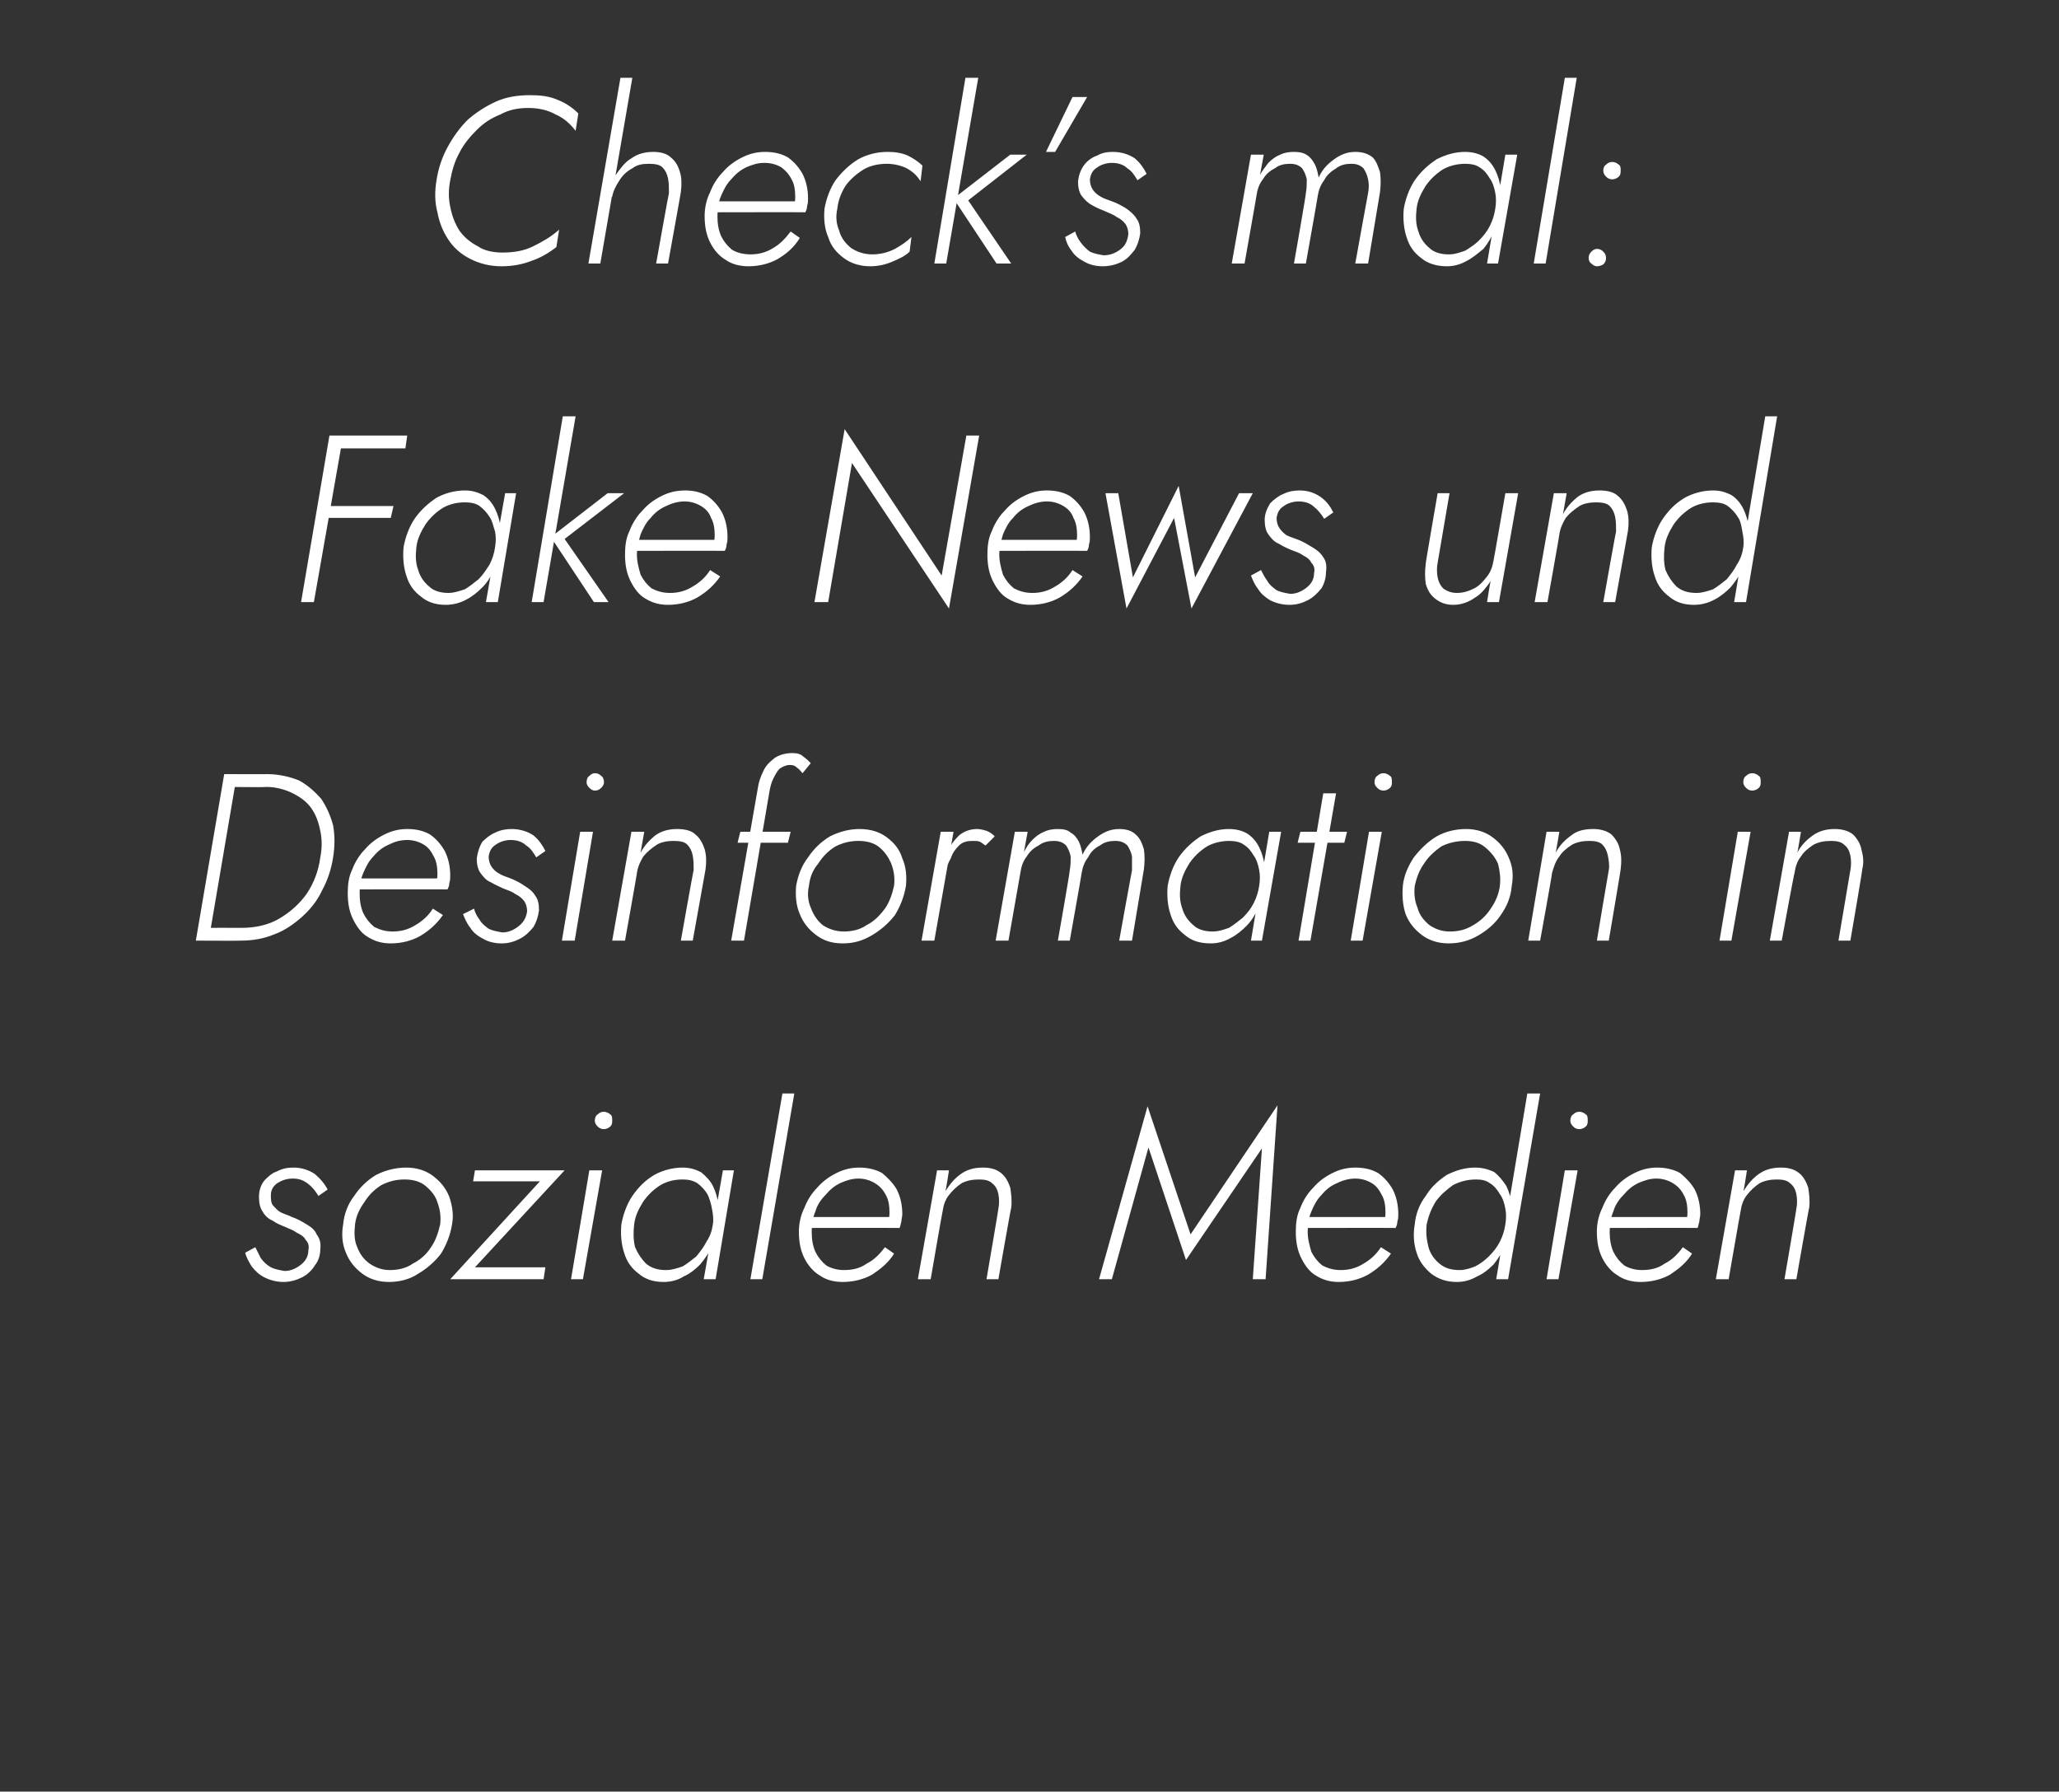 <?xml version="1.0" standalone="no"?><!DOCTYPE svg PUBLIC "-//W3C//DTD SVG 1.1//EN" "http://www.w3.org/Graphics/SVG/1.1/DTD/svg11.dtd"><svg xmlns="http://www.w3.org/2000/svg" version="1.1" width="225px" height="195.8px" viewBox="0 -1 225 195.8" style="top:-1px"><rect x="0" y="-1" width="225" height="195.8" fill="#333333" stroke="none"/>  <desc>Check’s mal: Fake News und Desinformation in sozialen Medien</desc>  <defs/>  <g id="Polygon1020851">    <path d="M 27.9 135.3 C 27.9 135.3 26.8 135.9 26.8 135.9 C 26.9 136.4 27.2 136.9 27.5 137.4 C 27.9 137.9 28.3 138.3 28.9 138.6 C 29.5 138.9 30.2 139.1 31 139.1 C 31.7 139.1 32.4 138.9 33 138.6 C 33.6 138.3 34.1 137.8 34.4 137.3 C 34.8 136.8 35 136.2 35 135.5 C 35.1 134.8 34.9 134.3 34.6 133.9 C 34.4 133.4 34 133.1 33.5 132.8 C 33 132.5 32.5 132.2 31.9 132 C 31.5 131.8 31.1 131.7 30.7 131.5 C 30.3 131.3 30.1 131 29.8 130.7 C 29.6 130.4 29.6 130 29.6 129.6 C 29.6 129 29.9 128.6 30.3 128.3 C 30.8 128 31.3 127.8 32 127.8 C 32.7 127.8 33.2 128 33.7 128.4 C 34.1 128.7 34.5 129.2 34.8 129.7 C 34.8 129.7 35.8 129 35.8 129 C 35.5 128.4 35 127.8 34.4 127.3 C 33.8 126.9 33 126.6 32.1 126.6 C 31.4 126.6 30.9 126.7 30.3 127 C 29.7 127.2 29.3 127.6 28.9 128 C 28.5 128.5 28.3 129.1 28.3 129.8 C 28.3 130.4 28.4 131 28.7 131.4 C 28.9 131.8 29.3 132.2 29.8 132.4 C 30.2 132.7 30.7 132.9 31.2 133.1 C 31.6 133.3 32 133.4 32.4 133.7 C 32.8 133.9 33.2 134.1 33.4 134.5 C 33.7 134.8 33.8 135.2 33.7 135.6 C 33.7 136.3 33.4 136.8 32.9 137.2 C 32.4 137.6 31.8 137.9 31.1 137.9 C 30.5 137.8 30 137.7 29.6 137.5 C 29.1 137.2 28.8 136.9 28.5 136.5 C 28.3 136.1 28.1 135.7 27.9 135.3 Z M 37.5 132.8 C 37.3 133.9 37.4 135 37.8 135.9 C 38.2 136.9 38.8 137.6 39.6 138.2 C 40.4 138.8 41.4 139.1 42.5 139.1 C 43.7 139.1 44.8 138.8 45.7 138.2 C 46.7 137.6 47.5 136.9 48.2 136 C 48.8 135 49.2 134 49.4 132.8 C 49.6 131.7 49.4 130.7 49.1 129.8 C 48.7 128.8 48.1 128.1 47.3 127.5 C 46.5 126.9 45.5 126.6 44.4 126.6 C 43.2 126.6 42.1 126.9 41.1 127.4 C 40.1 128 39.3 128.8 38.7 129.7 C 38 130.6 37.6 131.7 37.5 132.8 Z M 38.8 132.8 C 38.9 131.9 39.3 131.1 39.8 130.4 C 40.3 129.6 40.9 129 41.7 128.5 C 42.5 128.1 43.3 127.9 44.2 127.9 C 45.1 127.9 45.9 128.1 46.5 128.6 C 47.1 129.1 47.6 129.7 47.8 130.4 C 48.1 131.2 48.2 132 48.1 132.8 C 47.9 133.7 47.6 134.6 47.1 135.3 C 46.6 136.1 45.9 136.7 45.1 137.1 C 44.4 137.6 43.5 137.8 42.6 137.8 C 41.7 137.8 41 137.5 40.4 137.1 C 39.7 136.6 39.3 136 39 135.2 C 38.7 134.5 38.7 133.7 38.8 132.8 Z M 59 128.1 L 49.2 138.8 L 59.4 138.8 L 59.6 137.5 L 51.9 137.5 L 61.7 126.9 L 51.9 126.9 L 51.7 128.1 L 59 128.1 Z M 65 121.5 C 65 121.7 65.1 121.9 65.3 122.1 C 65.5 122.3 65.7 122.4 66 122.4 C 66.2 122.4 66.5 122.3 66.7 122.1 C 66.9 121.9 66.9 121.7 66.9 121.5 C 66.9 121.2 66.9 120.9 66.7 120.8 C 66.5 120.6 66.2 120.5 66 120.5 C 65.7 120.5 65.5 120.6 65.3 120.8 C 65.1 120.9 65 121.2 65 121.5 Z M 64.4 126.9 L 62.4 138.8 L 63.7 138.8 L 65.8 126.9 L 64.4 126.9 Z M 79 126.9 L 76.9 138.8 L 78.2 138.8 L 80.2 126.9 L 79 126.9 Z M 67.9 132.8 C 67.8 133.9 67.9 135 68.2 135.9 C 68.5 136.9 69 137.6 69.8 138.2 C 70.5 138.8 71.4 139.1 72.5 139.1 C 73.3 139.1 74.1 138.9 74.7 138.5 C 75.4 138.2 76 137.7 76.5 137.2 C 77 136.6 77.5 135.9 77.8 135.2 C 78.1 134.4 78.4 133.7 78.5 132.8 C 78.6 132.1 78.6 131.3 78.5 130.6 C 78.4 129.9 78.2 129.2 77.9 128.6 C 77.6 128 77.1 127.5 76.6 127.1 C 76 126.8 75.4 126.6 74.6 126.6 C 73.5 126.6 72.4 126.9 71.5 127.4 C 70.5 128 69.8 128.7 69.1 129.7 C 68.5 130.6 68.1 131.7 67.9 132.8 Z M 69.3 132.8 C 69.4 131.9 69.8 131.1 70.3 130.3 C 70.8 129.6 71.4 129 72.2 128.5 C 72.9 128.1 73.7 127.9 74.6 127.9 C 75.2 127.9 75.7 128 76.2 128.3 C 76.6 128.6 77 129 77.3 129.5 C 77.5 129.9 77.7 130.5 77.8 131.1 C 77.9 131.6 78 132.2 77.9 132.8 C 77.8 133.5 77.6 134.1 77.2 134.7 C 76.9 135.3 76.5 135.8 76.1 136.3 C 75.6 136.7 75.1 137.1 74.6 137.4 C 74 137.6 73.4 137.8 72.8 137.8 C 71.9 137.8 71.2 137.6 70.6 137.1 C 70.1 136.6 69.7 136 69.4 135.3 C 69.2 134.5 69.2 133.7 69.3 132.8 Z M 85.5 118.5 L 82 138.8 L 83.3 138.8 L 86.8 118.5 L 85.5 118.5 Z M 92.1 139.1 C 93.3 139.1 94.4 138.8 95.3 138.3 C 96.2 137.7 97.1 137 97.7 136 C 97.7 136 96.7 135.3 96.7 135.3 C 96.1 136.1 95.5 136.7 94.7 137.1 C 94 137.6 93.2 137.8 92.2 137.8 C 91.5 137.8 90.8 137.6 90.3 137.3 C 89.8 136.9 89.4 136.4 89.1 135.8 C 88.8 135.1 88.7 134.4 88.7 133.6 C 88.7 132.8 88.8 132.1 89.1 131.4 C 89.3 130.7 89.7 130.1 90.2 129.6 C 90.7 129 91.2 128.6 91.8 128.3 C 92.5 128 93.1 127.8 93.8 127.8 C 94.5 127.8 95.1 128 95.6 128.3 C 96.1 128.6 96.5 129 96.8 129.6 C 97.1 130.1 97.2 130.8 97.2 131.5 C 97.2 131.7 97.2 132 97.1 132.2 C 97 132.4 96.9 132.6 96.8 132.8 C 96.85 132.81 97.4 132 97.4 132 L 88.2 132 L 88.2 133.2 C 88.2 133.2 98.28 133.18 98.3 133.2 C 98.4 133 98.4 132.8 98.5 132.5 C 98.5 132.2 98.6 132 98.6 131.7 C 98.6 130.7 98.4 129.8 98 129 C 97.6 128.3 97 127.7 96.4 127.2 C 95.7 126.8 94.8 126.6 93.9 126.6 C 93 126.6 92.2 126.8 91.4 127.2 C 90.6 127.6 89.9 128.1 89.3 128.8 C 88.7 129.4 88.2 130.2 87.9 131 C 87.5 131.8 87.3 132.7 87.3 133.6 C 87.3 134.8 87.5 135.7 87.9 136.5 C 88.3 137.3 88.9 138 89.6 138.4 C 90.3 138.9 91.2 139.1 92.1 139.1 Z M 109.1 131.1 C 109.12 131.12 107.8 138.8 107.8 138.8 L 109.1 138.8 C 109.1 138.8 110.47 130.97 110.5 131 C 110.6 130.2 110.5 129.5 110.4 128.8 C 110.2 128.2 109.9 127.6 109.4 127.2 C 108.9 126.8 108.3 126.6 107.4 126.6 C 106.5 126.6 105.7 126.8 105 127.3 C 104.3 127.8 103.8 128.4 103.3 129.2 C 103.35 129.23 103.7 126.9 103.7 126.9 L 102.4 126.9 L 100.3 138.8 L 101.7 138.8 C 101.7 138.8 102.98 131.38 103 131.4 C 103.1 130.7 103.3 130.1 103.7 129.6 C 104.1 129.1 104.5 128.7 105.1 128.3 C 105.7 128 106.3 127.9 107 127.9 C 107.6 127.9 108.1 128 108.4 128.3 C 108.8 128.6 109 129 109.1 129.5 C 109.2 130 109.2 130.6 109.1 131.1 Z M 125.5 124.4 L 129.6 136.7 L 137.9 124.5 L 136.9 138.8 L 138.3 138.8 L 139.6 119.8 L 130.1 133.9 L 125.4 119.9 L 120.1 138.8 L 121.5 138.8 L 125.5 124.4 Z M 146.3 139.1 C 147.5 139.1 148.6 138.8 149.5 138.3 C 150.5 137.7 151.3 137 152 136 C 152 136 150.9 135.3 150.9 135.3 C 150.4 136.1 149.7 136.7 149 137.1 C 148.2 137.6 147.4 137.8 146.5 137.8 C 145.7 137.8 145.1 137.6 144.5 137.3 C 144 136.9 143.6 136.4 143.3 135.8 C 143.1 135.1 142.9 134.4 142.9 133.6 C 142.9 132.8 143 132.1 143.3 131.4 C 143.6 130.7 143.9 130.1 144.4 129.6 C 144.9 129 145.4 128.6 146.1 128.3 C 146.7 128 147.4 127.8 148.1 127.8 C 148.8 127.8 149.4 128 149.9 128.3 C 150.4 128.6 150.7 129 151 129.6 C 151.3 130.1 151.4 130.8 151.4 131.5 C 151.4 131.7 151.4 132 151.3 132.2 C 151.2 132.4 151.2 132.6 151.1 132.8 C 151.08 132.81 151.7 132 151.7 132 L 142.5 132 L 142.5 133.2 C 142.5 133.2 152.51 133.18 152.5 133.2 C 152.6 133 152.7 132.8 152.7 132.5 C 152.8 132.2 152.8 132 152.8 131.7 C 152.8 130.7 152.6 129.8 152.2 129 C 151.8 128.3 151.3 127.7 150.6 127.2 C 149.9 126.8 149.1 126.6 148.1 126.6 C 147.2 126.6 146.4 126.8 145.6 127.2 C 144.8 127.6 144.1 128.1 143.5 128.8 C 142.9 129.4 142.4 130.2 142.1 131 C 141.7 131.8 141.6 132.7 141.6 133.6 C 141.6 134.8 141.8 135.7 142.2 136.5 C 142.6 137.3 143.1 138 143.8 138.4 C 144.6 138.9 145.4 139.1 146.3 139.1 Z M 166.9 118.5 L 163.5 138.8 L 164.8 138.8 L 168.3 118.5 L 166.9 118.5 Z M 154.6 132.8 C 154.4 133.9 154.5 135 154.8 135.9 C 155.1 136.9 155.7 137.6 156.4 138.2 C 157.2 138.8 158.1 139.1 159.2 139.1 C 160 139.1 160.7 138.9 161.4 138.5 C 162.1 138.2 162.7 137.7 163.2 137.2 C 163.7 136.6 164.1 135.9 164.5 135.2 C 164.8 134.4 165 133.7 165.1 132.8 C 165.3 132.1 165.3 131.3 165.2 130.6 C 165.1 129.9 164.9 129.2 164.6 128.6 C 164.2 128 163.8 127.5 163.3 127.1 C 162.7 126.8 162 126.6 161.2 126.6 C 160.1 126.6 159.1 126.9 158.1 127.4 C 157.2 128 156.4 128.7 155.8 129.7 C 155.1 130.6 154.7 131.7 154.6 132.8 Z M 155.9 132.8 C 156.1 131.9 156.4 131.1 156.9 130.3 C 157.4 129.6 158.1 129 158.8 128.5 C 159.6 128.1 160.4 127.9 161.3 127.9 C 161.9 127.9 162.4 128 162.8 128.3 C 163.3 128.6 163.6 129 163.9 129.5 C 164.2 129.9 164.4 130.5 164.5 131.1 C 164.6 131.6 164.6 132.2 164.5 132.8 C 164.4 133.5 164.2 134.1 163.9 134.7 C 163.6 135.3 163.2 135.8 162.7 136.3 C 162.3 136.7 161.8 137.1 161.2 137.4 C 160.7 137.6 160.1 137.8 159.5 137.8 C 158.6 137.8 157.9 137.6 157.3 137.1 C 156.7 136.6 156.3 136 156.1 135.3 C 155.9 134.5 155.8 133.7 155.9 132.8 Z M 171.6 121.5 C 171.6 121.7 171.7 121.9 171.9 122.1 C 172.1 122.3 172.3 122.4 172.6 122.4 C 172.8 122.4 173.1 122.3 173.3 122.1 C 173.5 121.9 173.5 121.7 173.5 121.5 C 173.5 121.2 173.5 120.9 173.3 120.8 C 173.1 120.6 172.8 120.5 172.6 120.5 C 172.3 120.5 172.1 120.6 171.9 120.8 C 171.7 120.9 171.6 121.2 171.6 121.5 Z M 171 126.9 L 169 138.8 L 170.3 138.8 L 172.4 126.9 L 171 126.9 Z M 179.3 139.1 C 180.5 139.1 181.6 138.8 182.5 138.3 C 183.4 137.7 184.3 137 184.9 136 C 184.9 136 183.9 135.3 183.9 135.3 C 183.3 136.1 182.7 136.7 181.9 137.1 C 181.2 137.6 180.4 137.8 179.4 137.8 C 178.7 137.8 178 137.6 177.5 137.3 C 177 136.9 176.6 136.4 176.3 135.8 C 176 135.1 175.9 134.4 175.9 133.6 C 175.9 132.8 176 132.1 176.3 131.4 C 176.5 130.7 176.9 130.1 177.4 129.6 C 177.9 129 178.4 128.6 179 128.3 C 179.7 128 180.3 127.8 181 127.8 C 181.7 127.8 182.3 128 182.8 128.3 C 183.3 128.6 183.7 129 184 129.6 C 184.3 130.1 184.4 130.8 184.4 131.5 C 184.4 131.7 184.4 132 184.3 132.2 C 184.2 132.4 184.1 132.6 184 132.8 C 184.05 132.81 184.6 132 184.6 132 L 175.4 132 L 175.4 133.2 C 175.4 133.2 185.48 133.18 185.5 133.2 C 185.6 133 185.6 132.8 185.7 132.5 C 185.7 132.2 185.8 132 185.8 131.7 C 185.8 130.7 185.6 129.8 185.2 129 C 184.8 128.3 184.2 127.7 183.6 127.2 C 182.9 126.8 182 126.6 181.1 126.6 C 180.2 126.6 179.4 126.8 178.6 127.2 C 177.8 127.6 177.1 128.1 176.5 128.8 C 175.9 129.4 175.4 130.2 175.1 131 C 174.7 131.8 174.5 132.7 174.5 133.6 C 174.5 134.8 174.7 135.7 175.1 136.5 C 175.5 137.3 176.1 138 176.8 138.4 C 177.5 138.9 178.4 139.1 179.3 139.1 Z M 196.3 131.1 C 196.32 131.12 195 138.8 195 138.8 L 196.3 138.8 C 196.3 138.8 197.67 130.97 197.7 131 C 197.8 130.2 197.7 129.5 197.6 128.8 C 197.4 128.2 197.1 127.6 196.6 127.2 C 196.1 126.8 195.5 126.6 194.6 126.6 C 193.7 126.6 192.9 126.8 192.2 127.3 C 191.5 127.8 191 128.4 190.5 129.2 C 190.55 129.23 190.9 126.9 190.9 126.9 L 189.6 126.9 L 187.5 138.8 L 188.9 138.8 C 188.9 138.8 190.19 131.38 190.2 131.4 C 190.3 130.7 190.5 130.1 190.9 129.6 C 191.3 129.1 191.7 128.7 192.3 128.3 C 192.9 128 193.5 127.9 194.2 127.9 C 194.8 127.9 195.3 128 195.6 128.3 C 196 128.6 196.2 129 196.3 129.5 C 196.4 130 196.4 130.6 196.3 131.1 Z " stroke="none" fill="#fff"/>  </g>  <g id="Polygon1020850">    <path d="M 24.5 83.6 L 21.4 101.8 L 22.8 101.8 L 25.9 83.6 L 24.5 83.6 Z M 26.2 101.8 C 27.6 101.8 28.8 101.6 30 101.1 C 31.1 100.7 32.1 100 33 99.2 C 33.9 98.4 34.7 97.4 35.2 96.3 C 35.8 95.2 36.2 94 36.4 92.7 C 36.6 91.5 36.6 90.3 36.4 89.2 C 36.1 88.1 35.7 87.2 35.1 86.3 C 34.4 85.5 33.6 84.8 32.7 84.3 C 31.7 83.9 30.5 83.6 29.2 83.6 C 29.25 83.62 25.2 83.6 25.2 83.6 L 25 85 C 25 85 29.09 85.05 29.1 85 C 30.2 85 31.2 85.3 32 85.7 C 32.8 86.1 33.5 86.6 34 87.3 C 34.5 88 34.8 88.8 35 89.8 C 35.2 90.7 35.2 91.7 35 92.7 C 34.8 94.2 34.3 95.5 33.5 96.7 C 32.7 97.8 31.7 98.7 30.5 99.4 C 29.3 100.1 27.9 100.4 26.4 100.4 C 26.36 100.39 22.4 100.4 22.4 100.4 L 22.1 101.8 C 22.1 101.8 26.23 101.82 26.2 101.8 Z M 42.7 102.1 C 43.9 102.1 45 101.8 45.9 101.3 C 46.9 100.7 47.7 100 48.4 99 C 48.4 99 47.3 98.3 47.3 98.3 C 46.8 99.1 46.1 99.7 45.4 100.1 C 44.6 100.6 43.8 100.8 42.9 100.8 C 42.1 100.8 41.5 100.6 40.9 100.3 C 40.4 99.9 40 99.4 39.7 98.8 C 39.4 98.1 39.3 97.4 39.3 96.6 C 39.3 95.8 39.4 95.1 39.7 94.4 C 40 93.7 40.3 93.1 40.8 92.6 C 41.3 92 41.8 91.6 42.5 91.3 C 43.1 91 43.7 90.8 44.5 90.8 C 45.2 90.8 45.8 91 46.3 91.3 C 46.8 91.6 47.1 92 47.4 92.6 C 47.7 93.1 47.8 93.8 47.8 94.5 C 47.8 94.7 47.8 95 47.7 95.2 C 47.6 95.4 47.6 95.6 47.5 95.8 C 47.47 95.81 48 95 48 95 L 38.9 95 L 38.9 96.2 C 38.9 96.2 48.9 96.18 48.9 96.2 C 49 96 49.1 95.8 49.1 95.5 C 49.2 95.2 49.2 95 49.2 94.7 C 49.2 93.7 49 92.8 48.6 92 C 48.2 91.3 47.7 90.7 47 90.2 C 46.3 89.8 45.5 89.6 44.5 89.6 C 43.6 89.6 42.8 89.8 42 90.2 C 41.2 90.6 40.5 91.1 39.9 91.8 C 39.3 92.4 38.8 93.2 38.5 94 C 38.1 94.8 38 95.7 38 96.6 C 38 97.8 38.2 98.7 38.6 99.5 C 39 100.3 39.5 101 40.2 101.4 C 41 101.9 41.8 102.1 42.7 102.1 Z M 51.8 98.3 C 51.8 98.3 50.6 98.9 50.6 98.9 C 50.8 99.4 51 99.9 51.4 100.4 C 51.7 100.9 52.2 101.3 52.8 101.6 C 53.3 101.9 54 102.1 54.8 102.1 C 55.6 102.1 56.2 101.9 56.8 101.6 C 57.4 101.3 57.9 100.8 58.3 100.3 C 58.6 99.8 58.8 99.2 58.9 98.5 C 58.9 97.8 58.8 97.3 58.5 96.9 C 58.2 96.4 57.8 96.1 57.3 95.8 C 56.9 95.5 56.3 95.2 55.8 95 C 55.3 94.8 54.9 94.7 54.6 94.5 C 54.2 94.3 53.9 94 53.7 93.7 C 53.5 93.4 53.4 93 53.4 92.6 C 53.5 92 53.7 91.6 54.2 91.3 C 54.6 91 55.2 90.8 55.8 90.8 C 56.5 90.8 57.1 91 57.5 91.4 C 58 91.7 58.3 92.2 58.6 92.7 C 58.6 92.7 59.6 92 59.6 92 C 59.3 91.4 58.9 90.8 58.3 90.3 C 57.7 89.9 56.9 89.6 55.9 89.6 C 55.3 89.6 54.7 89.7 54.1 90 C 53.6 90.2 53.1 90.6 52.7 91 C 52.4 91.5 52.2 92.1 52.1 92.8 C 52.1 93.4 52.2 94 52.5 94.4 C 52.8 94.8 53.1 95.2 53.6 95.4 C 54.1 95.7 54.6 95.9 55 96.1 C 55.5 96.3 55.9 96.4 56.3 96.7 C 56.7 96.9 57 97.1 57.3 97.5 C 57.5 97.8 57.6 98.2 57.6 98.6 C 57.5 99.3 57.2 99.8 56.7 100.2 C 56.2 100.6 55.6 100.9 54.9 100.9 C 54.3 100.8 53.8 100.7 53.4 100.5 C 53 100.2 52.6 99.9 52.4 99.5 C 52.1 99.1 51.9 98.7 51.8 98.3 Z M 64.1 84.5 C 64.1 84.7 64.2 84.9 64.4 85.1 C 64.6 85.3 64.8 85.4 65 85.4 C 65.3 85.4 65.5 85.3 65.7 85.1 C 65.9 84.9 66 84.7 66 84.5 C 66 84.2 65.9 83.9 65.7 83.8 C 65.5 83.6 65.3 83.5 65 83.5 C 64.8 83.5 64.6 83.6 64.4 83.8 C 64.2 83.9 64.1 84.2 64.1 84.5 Z M 63.4 89.9 L 61.4 101.8 L 62.8 101.8 L 64.8 89.9 L 63.4 89.9 Z M 75.8 94.1 C 75.76 94.12 74.4 101.8 74.4 101.8 L 75.7 101.8 C 75.7 101.8 77.11 93.97 77.1 94 C 77.2 93.2 77.2 92.5 77 91.8 C 76.8 91.2 76.5 90.6 76 90.2 C 75.6 89.8 74.9 89.6 74 89.6 C 73.1 89.6 72.3 89.8 71.6 90.3 C 71 90.8 70.4 91.4 70 92.2 C 69.99 92.23 70.4 89.9 70.4 89.9 L 69 89.9 L 66.9 101.8 L 68.3 101.8 C 68.3 101.8 69.63 94.38 69.6 94.4 C 69.7 93.7 70 93.1 70.3 92.6 C 70.7 92.1 71.2 91.7 71.8 91.3 C 72.3 91 73 90.9 73.6 90.9 C 74.3 90.9 74.8 91 75.1 91.3 C 75.4 91.6 75.6 92 75.7 92.5 C 75.8 93 75.8 93.6 75.8 94.1 Z M 80.9 89.9 L 80.6 91.1 L 86.1 91.1 L 86.4 89.9 L 80.9 89.9 Z M 87.7 83.5 C 87.7 83.5 88.6 82.4 88.6 82.4 C 88.4 82.2 88.1 81.9 87.8 81.7 C 87.5 81.4 87.1 81.3 86.6 81.3 C 85.8 81.3 85.2 81.5 84.7 81.8 C 84.2 82.2 83.7 82.6 83.4 83.3 C 83.1 83.9 82.9 84.5 82.8 85.2 C 82.81 85.21 79.9 101.8 79.9 101.8 L 81.3 101.8 C 81.3 101.8 84.11 85.39 84.1 85.4 C 84.2 84.9 84.3 84.5 84.5 84.1 C 84.7 83.7 84.9 83.3 85.2 83 C 85.5 82.8 85.9 82.6 86.3 82.6 C 86.7 82.6 86.9 82.7 87.1 82.9 C 87.4 83.1 87.5 83.3 87.7 83.5 Z M 87 95.8 C 86.9 96.9 87 98 87.4 98.9 C 87.8 99.9 88.4 100.6 89.2 101.2 C 90 101.8 90.9 102.1 92.1 102.1 C 93.3 102.1 94.3 101.8 95.3 101.2 C 96.3 100.6 97.1 99.9 97.8 99 C 98.4 98 98.8 97 99 95.8 C 99.1 94.7 99 93.7 98.6 92.8 C 98.3 91.8 97.7 91.1 96.9 90.5 C 96.1 89.9 95.1 89.6 93.9 89.6 C 92.8 89.6 91.7 89.9 90.7 90.4 C 89.7 91 88.9 91.8 88.3 92.7 C 87.6 93.6 87.2 94.7 87 95.8 Z M 88.4 95.8 C 88.5 94.9 88.8 94.1 89.4 93.4 C 89.9 92.6 90.5 92 91.3 91.5 C 92.1 91.1 92.9 90.9 93.8 90.9 C 94.7 90.9 95.5 91.1 96.1 91.6 C 96.7 92.1 97.1 92.7 97.4 93.4 C 97.7 94.2 97.8 95 97.7 95.8 C 97.5 96.7 97.2 97.6 96.7 98.3 C 96.1 99.1 95.5 99.7 94.7 100.1 C 94 100.6 93.1 100.8 92.2 100.8 C 91.3 100.8 90.5 100.5 89.9 100.1 C 89.3 99.6 88.9 99 88.6 98.2 C 88.3 97.5 88.2 96.7 88.4 95.8 Z M 104.2 89.9 L 102.8 89.9 L 100.7 101.8 L 102.1 101.8 L 104.2 89.9 Z M 107.7 91.4 C 107.7 91.4 108.7 90.4 108.7 90.4 C 108.4 90.1 108.1 89.9 107.8 89.8 C 107.5 89.7 107.1 89.6 106.8 89.6 C 106.1 89.6 105.4 89.8 104.8 90.3 C 104.3 90.8 103.8 91.4 103.5 92.2 C 103.1 92.9 102.8 93.7 102.7 94.5 C 102.7 94.5 103.3 94.5 103.3 94.5 C 103.4 93.9 103.6 93.3 103.9 92.8 C 104.1 92.2 104.4 91.8 104.8 91.4 C 105.2 91 105.7 90.9 106.3 90.9 C 106.6 90.9 106.9 90.9 107.1 91 C 107.3 91.1 107.5 91.3 107.7 91.4 Z M 125 94 C 125.1 93.2 125.1 92.5 125 91.8 C 124.8 91.2 124.6 90.6 124.1 90.2 C 123.7 89.8 123.1 89.6 122.3 89.6 C 121.4 89.6 120.7 89.9 120 90.4 C 119.3 90.9 118.7 91.5 118.3 92.4 C 118.2 91.9 118.1 91.4 117.9 91 C 117.7 90.6 117.4 90.2 117 90 C 116.7 89.7 116.2 89.6 115.6 89.6 C 115 89.6 114.5 89.7 114.1 89.9 C 113.6 90.1 113.2 90.4 112.8 90.8 C 112.4 91.2 112.1 91.7 111.9 92.1 C 111.88 92.15 112.3 89.9 112.3 89.9 L 110.9 89.9 L 108.8 101.8 L 110.2 101.8 C 110.2 101.8 111.51 94.36 111.5 94.4 C 111.6 93.7 111.8 93.1 112.2 92.6 C 112.5 92.1 112.9 91.7 113.5 91.4 C 114 91 114.6 90.9 115.2 90.9 C 115.8 90.9 116.2 91.1 116.5 91.4 C 116.7 91.7 116.9 92.1 117 92.6 C 117 93 117 93.6 116.9 94.1 C 116.95 94.12 115.6 101.8 115.6 101.8 L 116.9 101.8 C 116.9 101.8 118.22 94.41 118.2 94.4 C 118.3 93.8 118.5 93.2 118.9 92.7 C 119.2 92.1 119.6 91.7 120.2 91.4 C 120.7 91 121.3 90.9 121.9 90.9 C 122.5 90.9 122.9 91.1 123.2 91.4 C 123.4 91.7 123.6 92.1 123.7 92.6 C 123.7 93 123.7 93.6 123.7 94.1 C 123.68 94.12 122.3 101.8 122.3 101.8 L 123.7 101.8 C 123.7 101.8 125.01 93.97 125 94 Z M 138.7 89.9 L 136.7 101.8 L 137.9 101.8 L 140 89.9 L 138.7 89.9 Z M 127.6 95.8 C 127.5 96.9 127.6 98 127.9 98.9 C 128.2 99.9 128.7 100.6 129.5 101.2 C 130.2 101.8 131.1 102.1 132.3 102.1 C 133.1 102.1 133.8 101.9 134.5 101.5 C 135.1 101.2 135.7 100.7 136.2 100.2 C 136.8 99.6 137.2 98.9 137.5 98.2 C 137.9 97.4 138.1 96.7 138.2 95.8 C 138.3 95.1 138.3 94.3 138.2 93.6 C 138.1 92.9 137.9 92.2 137.6 91.6 C 137.3 91 136.9 90.5 136.3 90.1 C 135.8 89.8 135.1 89.6 134.3 89.6 C 133.2 89.6 132.2 89.9 131.2 90.4 C 130.3 91 129.5 91.7 128.8 92.7 C 128.2 93.6 127.8 94.7 127.6 95.8 Z M 129 95.8 C 129.1 94.9 129.5 94.1 130 93.3 C 130.5 92.6 131.1 92 131.9 91.5 C 132.6 91.1 133.5 90.9 134.3 90.9 C 134.9 90.9 135.5 91 135.9 91.3 C 136.4 91.6 136.7 92 137 92.5 C 137.3 92.9 137.5 93.5 137.6 94.1 C 137.7 94.6 137.7 95.2 137.6 95.8 C 137.5 96.5 137.3 97.1 137 97.7 C 136.7 98.3 136.3 98.8 135.8 99.3 C 135.3 99.7 134.8 100.1 134.3 100.4 C 133.7 100.6 133.2 100.8 132.5 100.8 C 131.7 100.8 130.9 100.6 130.4 100.1 C 129.8 99.6 129.4 99 129.2 98.3 C 128.9 97.5 128.9 96.7 129 95.8 Z M 142.1 89.9 L 141.8 91.1 L 146.9 91.1 L 147.2 89.9 L 142.1 89.9 Z M 144.6 85.7 L 141.9 101.8 L 143.2 101.8 L 146 85.7 L 144.6 85.7 Z M 150.2 84.5 C 150.2 84.7 150.3 84.9 150.5 85.1 C 150.7 85.3 150.9 85.4 151.2 85.4 C 151.4 85.4 151.7 85.3 151.9 85.1 C 152.1 84.9 152.1 84.7 152.1 84.5 C 152.1 84.2 152.1 83.9 151.9 83.8 C 151.7 83.6 151.4 83.5 151.2 83.5 C 150.9 83.5 150.7 83.6 150.5 83.8 C 150.3 83.9 150.2 84.2 150.2 84.5 Z M 149.6 89.9 L 147.6 101.8 L 148.9 101.8 L 151 89.9 L 149.6 89.9 Z M 153.3 95.8 C 153.2 96.9 153.3 98 153.6 98.9 C 154 99.9 154.6 100.6 155.4 101.2 C 156.2 101.8 157.2 102.1 158.3 102.1 C 159.5 102.1 160.6 101.8 161.6 101.2 C 162.6 100.6 163.4 99.9 164 99 C 164.7 98 165.1 97 165.2 95.8 C 165.4 94.7 165.3 93.7 164.9 92.8 C 164.5 91.8 163.9 91.1 163.1 90.5 C 162.3 89.9 161.3 89.6 160.2 89.6 C 159 89.6 157.9 89.9 157 90.4 C 156 91 155.2 91.8 154.5 92.7 C 153.9 93.6 153.4 94.7 153.3 95.8 Z M 154.6 95.8 C 154.8 94.9 155.1 94.1 155.6 93.4 C 156.1 92.6 156.8 92 157.5 91.5 C 158.3 91.1 159.2 90.9 160.1 90.9 C 161 90.9 161.7 91.1 162.3 91.6 C 162.9 92.1 163.4 92.7 163.7 93.4 C 163.9 94.2 164 95 163.9 95.8 C 163.8 96.7 163.4 97.6 162.9 98.3 C 162.4 99.1 161.7 99.7 161 100.1 C 160.2 100.6 159.4 100.8 158.4 100.8 C 157.5 100.8 156.8 100.5 156.2 100.1 C 155.6 99.6 155.1 99 154.9 98.2 C 154.6 97.5 154.5 96.7 154.6 95.8 Z M 175.8 94.1 C 175.78 94.12 174.5 101.8 174.5 101.8 L 175.8 101.8 C 175.8 101.8 177.13 93.97 177.1 94 C 177.2 93.2 177.2 92.5 177 91.8 C 176.9 91.2 176.5 90.6 176.1 90.2 C 175.6 89.8 174.9 89.6 174.1 89.6 C 173.1 89.6 172.3 89.8 171.7 90.3 C 171 90.8 170.4 91.4 170 92.2 C 170.01 92.23 170.4 89.9 170.4 89.9 L 169 89.9 L 167 101.8 L 168.3 101.8 C 168.3 101.8 169.65 94.38 169.6 94.4 C 169.8 93.7 170 93.1 170.4 92.6 C 170.7 92.1 171.2 91.7 171.8 91.3 C 172.4 91 173 90.9 173.7 90.9 C 174.3 90.9 174.8 91 175.1 91.3 C 175.4 91.6 175.6 92 175.7 92.5 C 175.8 93 175.9 93.6 175.8 94.1 Z M 190.5 84.5 C 190.5 84.7 190.6 84.9 190.8 85.1 C 191 85.3 191.2 85.4 191.5 85.4 C 191.7 85.4 192 85.3 192.2 85.1 C 192.4 84.9 192.4 84.7 192.4 84.5 C 192.4 84.2 192.4 83.9 192.2 83.8 C 192 83.6 191.7 83.5 191.5 83.5 C 191.2 83.5 191 83.6 190.8 83.8 C 190.6 83.9 190.5 84.2 190.5 84.5 Z M 189.9 89.9 L 187.9 101.8 L 189.2 101.8 L 191.3 89.9 L 189.9 89.9 Z M 202.2 94.1 C 202.2 94.12 200.9 101.8 200.9 101.8 L 202.2 101.8 C 202.2 101.8 203.55 93.97 203.5 94 C 203.7 93.2 203.6 92.5 203.4 91.8 C 203.3 91.2 202.9 90.6 202.5 90.2 C 202 89.8 201.3 89.6 200.5 89.6 C 199.6 89.6 198.8 89.8 198.1 90.3 C 197.4 90.8 196.8 91.4 196.4 92.2 C 196.43 92.23 196.8 89.9 196.8 89.9 L 195.5 89.9 L 193.4 101.8 L 194.7 101.8 C 194.7 101.8 196.06 94.38 196.1 94.4 C 196.2 93.7 196.4 93.1 196.8 92.6 C 197.1 92.1 197.6 91.7 198.2 91.3 C 198.8 91 199.4 90.9 200.1 90.9 C 200.7 90.9 201.2 91 201.5 91.3 C 201.9 91.6 202.1 92 202.2 92.5 C 202.3 93 202.3 93.6 202.2 94.1 Z " stroke="none" fill="#fff"/>  </g>  <g id="Polygon1020849">    <path d="M 36.6 48 L 44.3 48 L 44.5 46.6 L 36.8 46.6 L 36.6 48 Z M 35.3 55.6 L 42.7 55.6 L 43 54.3 L 35.5 54.3 L 35.3 55.6 Z M 36 46.6 L 32.9 64.8 L 34.3 64.8 L 37.5 46.6 L 36 46.6 Z M 55.2 52.9 L 53.1 64.8 L 54.4 64.8 L 56.4 52.9 L 55.2 52.9 Z M 44.1 58.8 C 44 59.9 44.1 61 44.4 61.9 C 44.7 62.9 45.2 63.6 46 64.2 C 46.7 64.8 47.6 65.1 48.7 65.1 C 49.5 65.1 50.3 64.9 51 64.5 C 51.6 64.2 52.2 63.7 52.7 63.2 C 53.3 62.6 53.7 61.9 54 61.2 C 54.4 60.4 54.6 59.7 54.7 58.8 C 54.8 58.1 54.8 57.3 54.7 56.6 C 54.6 55.9 54.4 55.2 54.1 54.6 C 53.8 54 53.4 53.5 52.8 53.1 C 52.2 52.8 51.6 52.6 50.8 52.6 C 49.7 52.6 48.6 52.9 47.7 53.4 C 46.8 54 46 54.7 45.3 55.7 C 44.7 56.6 44.3 57.7 44.1 58.8 Z M 45.5 58.8 C 45.6 57.9 46 57.1 46.5 56.3 C 47 55.6 47.6 55 48.4 54.5 C 49.1 54.1 49.9 53.9 50.8 53.9 C 51.4 53.9 52 54 52.4 54.3 C 52.8 54.6 53.2 55 53.5 55.5 C 53.8 55.9 53.9 56.5 54.1 57.1 C 54.2 57.6 54.2 58.2 54.1 58.8 C 54 59.5 53.8 60.1 53.5 60.7 C 53.1 61.3 52.8 61.8 52.3 62.3 C 51.8 62.7 51.3 63.1 50.8 63.4 C 50.2 63.6 49.6 63.8 49 63.8 C 48.2 63.8 47.4 63.6 46.9 63.1 C 46.3 62.6 45.9 62 45.7 61.3 C 45.4 60.5 45.4 59.7 45.5 58.8 Z M 61.5 44.5 L 58.1 64.8 L 59.4 64.8 L 62.9 44.5 L 61.5 44.5 Z M 66.4 52.9 L 60.2 57.7 L 64.9 64.8 L 66.5 64.8 L 61.7 57.9 L 68.2 52.9 L 66.4 52.9 Z M 73 65.1 C 74.2 65.1 75.3 64.8 76.2 64.3 C 77.2 63.7 78 63 78.7 62 C 78.7 62 77.6 61.3 77.6 61.3 C 77.1 62.1 76.4 62.7 75.7 63.1 C 74.9 63.6 74.1 63.8 73.2 63.8 C 72.4 63.8 71.8 63.6 71.2 63.3 C 70.7 62.9 70.3 62.4 70 61.8 C 69.8 61.1 69.6 60.4 69.6 59.6 C 69.6 58.8 69.8 58.1 70 57.4 C 70.3 56.7 70.6 56.1 71.1 55.6 C 71.6 55 72.1 54.6 72.8 54.3 C 73.4 54 74.1 53.8 74.8 53.8 C 75.5 53.8 76.1 54 76.6 54.3 C 77.1 54.6 77.5 55 77.7 55.6 C 78 56.1 78.1 56.8 78.1 57.5 C 78.1 57.7 78.1 58 78 58.2 C 78 58.4 77.9 58.6 77.8 58.8 C 77.79 58.81 78.4 58 78.4 58 L 69.2 58 L 69.2 59.2 C 69.2 59.2 79.22 59.18 79.2 59.2 C 79.3 59 79.4 58.8 79.4 58.5 C 79.5 58.2 79.5 58 79.5 57.7 C 79.5 56.7 79.3 55.8 78.9 55 C 78.5 54.3 78 53.7 77.3 53.2 C 76.6 52.8 75.8 52.6 74.9 52.6 C 73.9 52.6 73.1 52.8 72.3 53.2 C 71.5 53.6 70.8 54.1 70.2 54.8 C 69.6 55.4 69.1 56.2 68.8 57 C 68.4 57.8 68.3 58.7 68.3 59.6 C 68.3 60.8 68.5 61.7 68.9 62.5 C 69.3 63.3 69.8 64 70.5 64.4 C 71.3 64.9 72.1 65.1 73 65.1 Z M 105.6 46.6 L 102.9 61.9 L 92.3 45.9 L 89 64.8 L 90.5 64.8 L 93.1 49.6 L 103.7 65.5 L 107 46.6 L 105.6 46.6 Z M 112.6 65.1 C 113.8 65.1 114.9 64.8 115.8 64.3 C 116.8 63.7 117.6 63 118.3 62 C 118.3 62 117.2 61.3 117.2 61.3 C 116.7 62.1 116 62.7 115.3 63.1 C 114.5 63.6 113.7 63.8 112.8 63.8 C 112 63.8 111.4 63.6 110.8 63.3 C 110.3 62.9 109.9 62.4 109.6 61.8 C 109.4 61.1 109.2 60.4 109.2 59.6 C 109.2 58.8 109.4 58.1 109.6 57.4 C 109.9 56.7 110.2 56.1 110.7 55.6 C 111.2 55 111.7 54.6 112.4 54.3 C 113 54 113.7 53.8 114.4 53.8 C 115.1 53.8 115.7 54 116.2 54.3 C 116.7 54.6 117.1 55 117.3 55.6 C 117.6 56.1 117.7 56.8 117.7 57.5 C 117.7 57.7 117.7 58 117.6 58.2 C 117.6 58.4 117.5 58.6 117.4 58.8 C 117.39 58.81 118 58 118 58 L 108.8 58 L 108.8 59.2 C 108.8 59.2 118.82 59.18 118.8 59.2 C 118.9 59 119 58.8 119 58.5 C 119.1 58.2 119.1 58 119.1 57.7 C 119.1 56.7 118.9 55.8 118.5 55 C 118.1 54.3 117.6 53.7 116.9 53.2 C 116.2 52.8 115.4 52.6 114.4 52.6 C 113.5 52.6 112.7 52.8 111.9 53.2 C 111.1 53.6 110.4 54.1 109.8 54.8 C 109.2 55.4 108.7 56.2 108.4 57 C 108 57.8 107.9 58.7 107.9 59.6 C 107.9 60.8 108.1 61.7 108.5 62.5 C 108.9 63.3 109.4 64 110.1 64.4 C 110.9 64.9 111.7 65.1 112.6 65.1 Z M 120.8 52.9 L 123.1 65.5 L 128.3 55.6 L 130.2 65.5 L 136.9 52.9 L 135.4 52.9 L 130.6 62.1 L 128.8 52.1 L 123.8 62.1 L 122.2 52.9 L 120.8 52.9 Z M 137.8 61.3 C 137.8 61.3 136.7 61.9 136.7 61.9 C 136.9 62.4 137.1 62.9 137.5 63.4 C 137.8 63.9 138.3 64.3 138.8 64.6 C 139.4 64.9 140.1 65.1 140.9 65.1 C 141.7 65.1 142.3 64.9 142.9 64.6 C 143.5 64.3 144 63.8 144.4 63.3 C 144.7 62.8 144.9 62.2 144.9 61.5 C 145 60.8 144.9 60.3 144.6 59.9 C 144.3 59.4 143.9 59.1 143.4 58.8 C 142.9 58.5 142.4 58.2 141.9 58 C 141.4 57.8 141 57.7 140.6 57.5 C 140.3 57.3 140 57 139.8 56.7 C 139.6 56.4 139.5 56 139.5 55.6 C 139.6 55 139.8 54.6 140.3 54.3 C 140.7 54 141.3 53.8 141.9 53.8 C 142.6 53.8 143.2 54 143.6 54.4 C 144 54.7 144.4 55.2 144.7 55.7 C 144.7 55.7 145.7 55 145.7 55 C 145.4 54.4 145 53.8 144.3 53.3 C 143.7 52.9 143 52.6 142 52.6 C 141.4 52.6 140.8 52.7 140.2 53 C 139.7 53.2 139.2 53.6 138.8 54 C 138.5 54.5 138.2 55.1 138.2 55.8 C 138.2 56.4 138.3 57 138.6 57.4 C 138.9 57.8 139.2 58.2 139.7 58.4 C 140.2 58.7 140.6 58.9 141.1 59.1 C 141.6 59.3 142 59.4 142.4 59.7 C 142.8 59.9 143.1 60.1 143.3 60.5 C 143.6 60.8 143.7 61.2 143.6 61.6 C 143.6 62.3 143.3 62.8 142.8 63.2 C 142.3 63.6 141.7 63.9 141 63.9 C 140.4 63.8 139.9 63.7 139.5 63.5 C 139.1 63.2 138.7 62.9 138.5 62.5 C 138.2 62.1 138 61.7 137.8 61.3 Z M 157.1 60.5 C 157.11 60.45 158.4 52.9 158.4 52.9 L 157.1 52.9 C 157.1 52.9 155.76 60.61 155.8 60.6 C 155.7 61.4 155.7 62.1 155.8 62.8 C 156 63.5 156.3 64 156.8 64.4 C 157.3 64.8 157.9 65.1 158.8 65.1 C 159.7 65.1 160.5 64.8 161.2 64.3 C 161.9 63.9 162.4 63.2 162.9 62.5 C 162.86 62.48 162.5 64.8 162.5 64.8 L 163.8 64.8 L 165.9 52.9 L 164.5 52.9 C 164.5 52.9 163.22 60.3 163.2 60.3 C 163.1 60.9 162.9 61.5 162.5 62 C 162.1 62.5 161.7 63 161.1 63.3 C 160.5 63.6 159.9 63.8 159.2 63.8 C 158.6 63.8 158.1 63.6 157.7 63.3 C 157.4 63 157.2 62.6 157.1 62.1 C 157 61.6 157 61 157.1 60.5 Z M 176.6 57.1 C 176.56 57.12 175.2 64.8 175.2 64.8 L 176.5 64.8 C 176.5 64.8 177.91 56.97 177.9 57 C 178 56.2 178 55.5 177.8 54.8 C 177.6 54.2 177.3 53.6 176.8 53.2 C 176.4 52.8 175.7 52.6 174.8 52.6 C 173.9 52.6 173.1 52.8 172.4 53.3 C 171.8 53.8 171.2 54.4 170.8 55.2 C 170.79 55.23 171.2 52.9 171.2 52.9 L 169.8 52.9 L 167.7 64.8 L 169.1 64.8 C 169.1 64.8 170.43 57.38 170.4 57.4 C 170.5 56.7 170.8 56.1 171.1 55.6 C 171.5 55.1 172 54.7 172.6 54.3 C 173.1 54 173.8 53.9 174.4 53.9 C 175.1 53.9 175.6 54 175.9 54.3 C 176.2 54.6 176.4 55 176.5 55.5 C 176.6 56 176.6 56.6 176.6 57.1 Z M 192.9 44.5 L 189.5 64.8 L 190.8 64.8 L 194.2 44.5 L 192.9 44.5 Z M 180.5 58.8 C 180.4 59.9 180.5 61 180.8 61.9 C 181.1 62.9 181.6 63.6 182.4 64.2 C 183.1 64.8 184 65.1 185.1 65.1 C 185.9 65.1 186.7 64.9 187.4 64.5 C 188 64.2 188.6 63.7 189.1 63.2 C 189.6 62.6 190.1 61.9 190.4 61.2 C 190.7 60.4 191 59.7 191.1 58.8 C 191.2 58.1 191.2 57.3 191.1 56.6 C 191 55.9 190.8 55.2 190.5 54.6 C 190.2 54 189.8 53.5 189.2 53.1 C 188.6 52.8 188 52.6 187.2 52.6 C 186.1 52.6 185 52.9 184.1 53.4 C 183.1 54 182.4 54.7 181.7 55.7 C 181.1 56.6 180.7 57.7 180.5 58.8 Z M 181.9 58.8 C 182 57.9 182.4 57.1 182.9 56.3 C 183.4 55.6 184 55 184.8 54.5 C 185.5 54.1 186.3 53.9 187.2 53.9 C 187.8 53.9 188.4 54 188.8 54.3 C 189.2 54.6 189.6 55 189.9 55.5 C 190.2 55.9 190.3 56.5 190.4 57.1 C 190.5 57.6 190.6 58.2 190.5 58.8 C 190.4 59.5 190.2 60.1 189.8 60.7 C 189.5 61.3 189.1 61.8 188.7 62.3 C 188.2 62.7 187.7 63.1 187.2 63.4 C 186.6 63.6 186 63.8 185.4 63.8 C 184.5 63.8 183.8 63.6 183.2 63.1 C 182.7 62.6 182.3 62 182 61.3 C 181.8 60.5 181.8 59.7 181.9 58.8 Z " stroke="none" fill="#fff"/>  </g>  <g id="Polygon1020848">    <path d="M 49.2 18.7 C 49.4 17.6 49.7 16.6 50.2 15.7 C 50.7 14.7 51.4 13.9 52.1 13.2 C 52.9 12.4 53.7 11.9 54.7 11.5 C 55.6 11 56.6 10.8 57.7 10.8 C 58.8 10.8 59.8 11 60.7 11.5 C 61.6 11.9 62.3 12.5 62.9 13.3 C 62.9 13.3 63.2 11.4 63.2 11.4 C 62.5 10.7 61.7 10.2 60.9 9.9 C 60 9.5 59 9.4 57.9 9.4 C 56.6 9.4 55.3 9.6 54.2 10.1 C 53.1 10.6 52 11.3 51.1 12.1 C 50.2 13 49.5 14 48.9 15.1 C 48.3 16.2 47.9 17.4 47.7 18.7 C 47.5 19.9 47.5 21.1 47.8 22.2 C 48 23.3 48.4 24.3 49 25.2 C 49.6 26.1 50.4 26.8 51.4 27.3 C 52.4 27.8 53.5 28.1 54.8 28.1 C 56 28.1 57.1 27.9 58.1 27.5 C 59 27.2 59.9 26.7 60.8 26 C 60.8 26 61.1 24.1 61.1 24.1 C 60.2 24.9 59.3 25.4 58.3 25.9 C 57.3 26.4 56.2 26.6 54.9 26.6 C 53.9 26.6 52.9 26.4 52.2 25.9 C 51.4 25.5 50.7 24.9 50.2 24.2 C 49.7 23.4 49.4 22.6 49.2 21.6 C 49 20.7 49 19.7 49.2 18.7 Z M 69.1 7.5 L 67.8 7.5 L 64.3 27.8 L 65.6 27.8 L 69.1 7.5 Z M 73.1 20.1 C 73.07 20.12 71.7 27.8 71.7 27.8 L 73 27.8 C 73 27.8 74.42 19.97 74.4 20 C 74.5 19.2 74.5 18.4 74.3 17.8 C 74.1 17.1 73.8 16.6 73.3 16.2 C 72.9 15.8 72.2 15.6 71.4 15.6 C 70.5 15.6 69.7 15.8 69 16.3 C 68.3 16.7 67.8 17.4 67.3 18.1 C 66.9 18.8 66.6 19.6 66.4 20.5 C 66.4 20.5 66.9 20.5 66.9 20.5 C 67 19.9 67.3 19.3 67.7 18.7 C 68 18.2 68.5 17.7 69.1 17.4 C 69.6 17 70.2 16.9 70.9 16.9 C 71.6 16.9 72.1 17 72.4 17.3 C 72.7 17.6 72.9 18 73 18.5 C 73.1 19 73.1 19.5 73.1 20.1 Z M 81.8 28.1 C 83 28.1 84.1 27.8 85 27.3 C 86 26.7 86.8 26 87.4 25 C 87.4 25 86.4 24.3 86.4 24.3 C 85.8 25.1 85.2 25.7 84.5 26.1 C 83.7 26.6 82.9 26.8 82 26.8 C 81.2 26.8 80.5 26.6 80 26.3 C 79.5 25.9 79.1 25.4 78.8 24.8 C 78.5 24.1 78.4 23.4 78.4 22.6 C 78.4 21.8 78.5 21.1 78.8 20.4 C 79.1 19.7 79.4 19.1 79.9 18.6 C 80.4 18 80.9 17.6 81.5 17.3 C 82.2 17 82.8 16.8 83.5 16.8 C 84.3 16.8 84.9 17 85.4 17.3 C 85.8 17.6 86.2 18 86.5 18.6 C 86.8 19.1 86.9 19.8 86.9 20.5 C 86.9 20.7 86.9 21 86.8 21.2 C 86.7 21.4 86.7 21.6 86.6 21.8 C 86.56 21.81 87.1 21 87.1 21 L 78 21 L 78 22.2 C 78 22.2 87.99 22.18 88 22.2 C 88.1 22 88.2 21.8 88.2 21.5 C 88.3 21.2 88.3 21 88.3 20.7 C 88.3 19.7 88.1 18.8 87.7 18 C 87.3 17.3 86.8 16.7 86.1 16.2 C 85.4 15.8 84.6 15.6 83.6 15.6 C 82.7 15.6 81.9 15.8 81.1 16.2 C 80.3 16.6 79.6 17.1 79 17.8 C 78.4 18.4 77.9 19.2 77.6 20 C 77.2 20.8 77 21.7 77 22.6 C 77 23.8 77.2 24.7 77.6 25.5 C 78 26.3 78.6 27 79.3 27.4 C 80 27.9 80.9 28.1 81.8 28.1 Z M 91.5 21.8 C 91.6 20.9 91.9 20.1 92.4 19.3 C 92.9 18.6 93.6 18 94.4 17.5 C 95.1 17.1 96 16.9 96.9 16.9 C 97.7 16.9 98.5 17.1 99.1 17.4 C 99.8 17.8 100.2 18.2 100.6 18.8 C 100.6 18.8 100.8 17.1 100.8 17.1 C 100.4 16.7 99.8 16.3 99.2 16 C 98.5 15.7 97.8 15.6 97 15.6 C 95.8 15.6 94.7 15.9 93.8 16.4 C 92.8 17 92 17.8 91.3 18.7 C 90.7 19.6 90.3 20.7 90.1 21.8 C 90 22.9 90.1 24 90.5 24.9 C 90.8 25.9 91.4 26.6 92.2 27.2 C 93 27.8 94 28.1 95.1 28.1 C 96 28.1 96.8 27.9 97.5 27.6 C 98.2 27.3 98.9 27 99.4 26.5 C 99.4 26.5 99.6 24.9 99.6 24.9 C 99.1 25.4 98.5 25.8 97.8 26.2 C 97 26.6 96.2 26.8 95.3 26.8 C 94.4 26.8 93.6 26.5 93 26.1 C 92.4 25.6 91.9 25 91.7 24.2 C 91.4 23.5 91.3 22.7 91.5 21.8 Z M 105.5 7.5 L 102.1 27.8 L 103.4 27.8 L 106.9 7.5 L 105.5 7.5 Z M 110.4 15.9 L 104.2 20.7 L 108.9 27.8 L 110.5 27.8 L 105.8 20.9 L 112.2 15.9 L 110.4 15.9 Z M 117.2 9.6 L 114.3 15.6 L 115.3 15.6 L 118.8 9.6 L 117.2 9.6 Z M 117.5 24.3 C 117.5 24.3 116.4 24.9 116.4 24.9 C 116.5 25.4 116.7 25.9 117.1 26.4 C 117.4 26.9 117.9 27.3 118.5 27.6 C 119 27.9 119.7 28.1 120.5 28.1 C 121.3 28.1 122 27.9 122.6 27.6 C 123.2 27.3 123.6 26.8 124 26.3 C 124.3 25.8 124.5 25.2 124.6 24.5 C 124.6 23.8 124.5 23.3 124.2 22.9 C 123.9 22.4 123.5 22.1 123.1 21.8 C 122.6 21.5 122.1 21.2 121.5 21 C 121 20.8 120.6 20.7 120.3 20.5 C 119.9 20.3 119.6 20 119.4 19.7 C 119.2 19.4 119.1 19 119.1 18.6 C 119.2 18 119.4 17.6 119.9 17.3 C 120.3 17 120.9 16.8 121.5 16.8 C 122.2 16.8 122.8 17 123.2 17.4 C 123.7 17.7 124 18.2 124.3 18.7 C 124.3 18.7 125.3 18 125.3 18 C 125 17.4 124.6 16.8 124 16.3 C 123.4 15.9 122.6 15.6 121.6 15.6 C 121 15.6 120.4 15.7 119.9 16 C 119.3 16.2 118.8 16.6 118.5 17 C 118.1 17.5 117.9 18.1 117.8 18.8 C 117.8 19.4 117.9 20 118.2 20.4 C 118.5 20.8 118.9 21.2 119.3 21.4 C 119.8 21.7 120.3 21.9 120.8 22.1 C 121.2 22.3 121.6 22.4 122 22.7 C 122.4 22.9 122.7 23.1 123 23.5 C 123.2 23.8 123.3 24.2 123.3 24.6 C 123.2 25.3 123 25.8 122.5 26.2 C 122 26.6 121.4 26.9 120.6 26.9 C 120 26.8 119.5 26.7 119.1 26.5 C 118.7 26.2 118.4 25.9 118.1 25.5 C 117.8 25.1 117.6 24.7 117.5 24.3 Z M 150.8 20 C 150.9 19.2 150.9 18.5 150.8 17.8 C 150.6 17.2 150.4 16.6 150 16.2 C 149.5 15.8 148.9 15.6 148.1 15.6 C 147.2 15.6 146.5 15.9 145.8 16.4 C 145.1 16.9 144.5 17.5 144.1 18.4 C 144 17.9 143.9 17.4 143.7 17 C 143.5 16.6 143.2 16.2 142.9 16 C 142.5 15.7 142 15.6 141.4 15.6 C 140.8 15.6 140.3 15.7 139.9 15.9 C 139.4 16.1 139 16.4 138.6 16.8 C 138.3 17.2 137.9 17.7 137.7 18.1 C 137.68 18.15 138.1 15.9 138.1 15.9 L 136.7 15.9 L 134.6 27.8 L 136 27.8 C 136 27.8 137.32 20.36 137.3 20.4 C 137.4 19.7 137.6 19.1 138 18.6 C 138.3 18.1 138.7 17.7 139.3 17.4 C 139.8 17 140.4 16.9 141 16.9 C 141.6 16.9 142 17.1 142.3 17.4 C 142.5 17.7 142.7 18.1 142.8 18.6 C 142.8 19 142.8 19.6 142.7 20.1 C 142.75 20.12 141.4 27.8 141.4 27.8 L 142.7 27.8 C 142.7 27.8 144.02 20.41 144 20.4 C 144.1 19.8 144.3 19.2 144.7 18.7 C 145 18.1 145.5 17.7 146 17.4 C 146.5 17 147.1 16.9 147.7 16.9 C 148.3 16.9 148.7 17.1 149 17.4 C 149.2 17.7 149.4 18.1 149.5 18.6 C 149.6 19 149.6 19.6 149.5 20.1 C 149.48 20.12 148.1 27.8 148.1 27.8 L 149.5 27.8 C 149.5 27.8 150.81 19.97 150.8 20 Z M 164.5 15.9 L 162.5 27.8 L 163.7 27.8 L 165.8 15.9 L 164.5 15.9 Z M 153.4 21.8 C 153.3 22.9 153.4 24 153.7 24.9 C 154 25.9 154.5 26.6 155.3 27.2 C 156 27.8 157 28.1 158.1 28.1 C 158.9 28.1 159.6 27.9 160.3 27.5 C 160.9 27.2 161.5 26.7 162.1 26.2 C 162.6 25.6 163 24.9 163.3 24.2 C 163.7 23.4 163.9 22.7 164 21.8 C 164.1 21.1 164.1 20.3 164 19.6 C 163.9 18.9 163.7 18.2 163.4 17.6 C 163.1 17 162.7 16.5 162.1 16.1 C 161.6 15.8 160.9 15.6 160.1 15.6 C 159 15.6 158 15.9 157 16.4 C 156.1 17 155.3 17.7 154.6 18.7 C 154 19.6 153.6 20.7 153.4 21.8 Z M 154.8 21.8 C 154.9 20.9 155.3 20.1 155.8 19.3 C 156.3 18.6 156.9 18 157.7 17.5 C 158.4 17.1 159.3 16.9 160.1 16.9 C 160.7 16.9 161.3 17 161.7 17.3 C 162.2 17.6 162.5 18 162.8 18.5 C 163.1 18.9 163.3 19.5 163.4 20.1 C 163.5 20.6 163.5 21.2 163.4 21.8 C 163.3 22.5 163.1 23.1 162.8 23.7 C 162.5 24.3 162.1 24.8 161.6 25.3 C 161.2 25.7 160.6 26.1 160.1 26.4 C 159.5 26.6 159 26.8 158.3 26.8 C 157.5 26.8 156.7 26.6 156.2 26.1 C 155.6 25.6 155.2 25 155 24.3 C 154.7 23.5 154.7 22.7 154.8 21.8 Z M 171 7.5 L 167.6 27.8 L 168.9 27.8 L 172.3 7.5 L 171 7.5 Z M 173.6 27.2 C 173.6 27.4 173.7 27.7 173.9 27.8 C 174.1 28 174.3 28.1 174.5 28.1 C 174.8 28.1 175 28 175.2 27.9 C 175.4 27.7 175.5 27.5 175.5 27.2 C 175.5 26.9 175.4 26.7 175.2 26.5 C 175 26.3 174.8 26.2 174.5 26.2 C 174.3 26.2 174.1 26.3 173.9 26.5 C 173.7 26.7 173.6 26.9 173.6 27.2 Z M 175.2 17.6 C 175.2 17.9 175.3 18.1 175.5 18.3 C 175.7 18.5 175.9 18.6 176.2 18.6 C 176.4 18.6 176.7 18.5 176.9 18.3 C 177.1 18.1 177.1 17.9 177.1 17.6 C 177.1 17.4 177.1 17.1 176.9 17 C 176.7 16.8 176.4 16.7 176.2 16.7 C 175.9 16.7 175.7 16.8 175.5 17 C 175.3 17.1 175.2 17.4 175.2 17.6 Z " stroke="none" fill="#fff"/>  </g></svg>